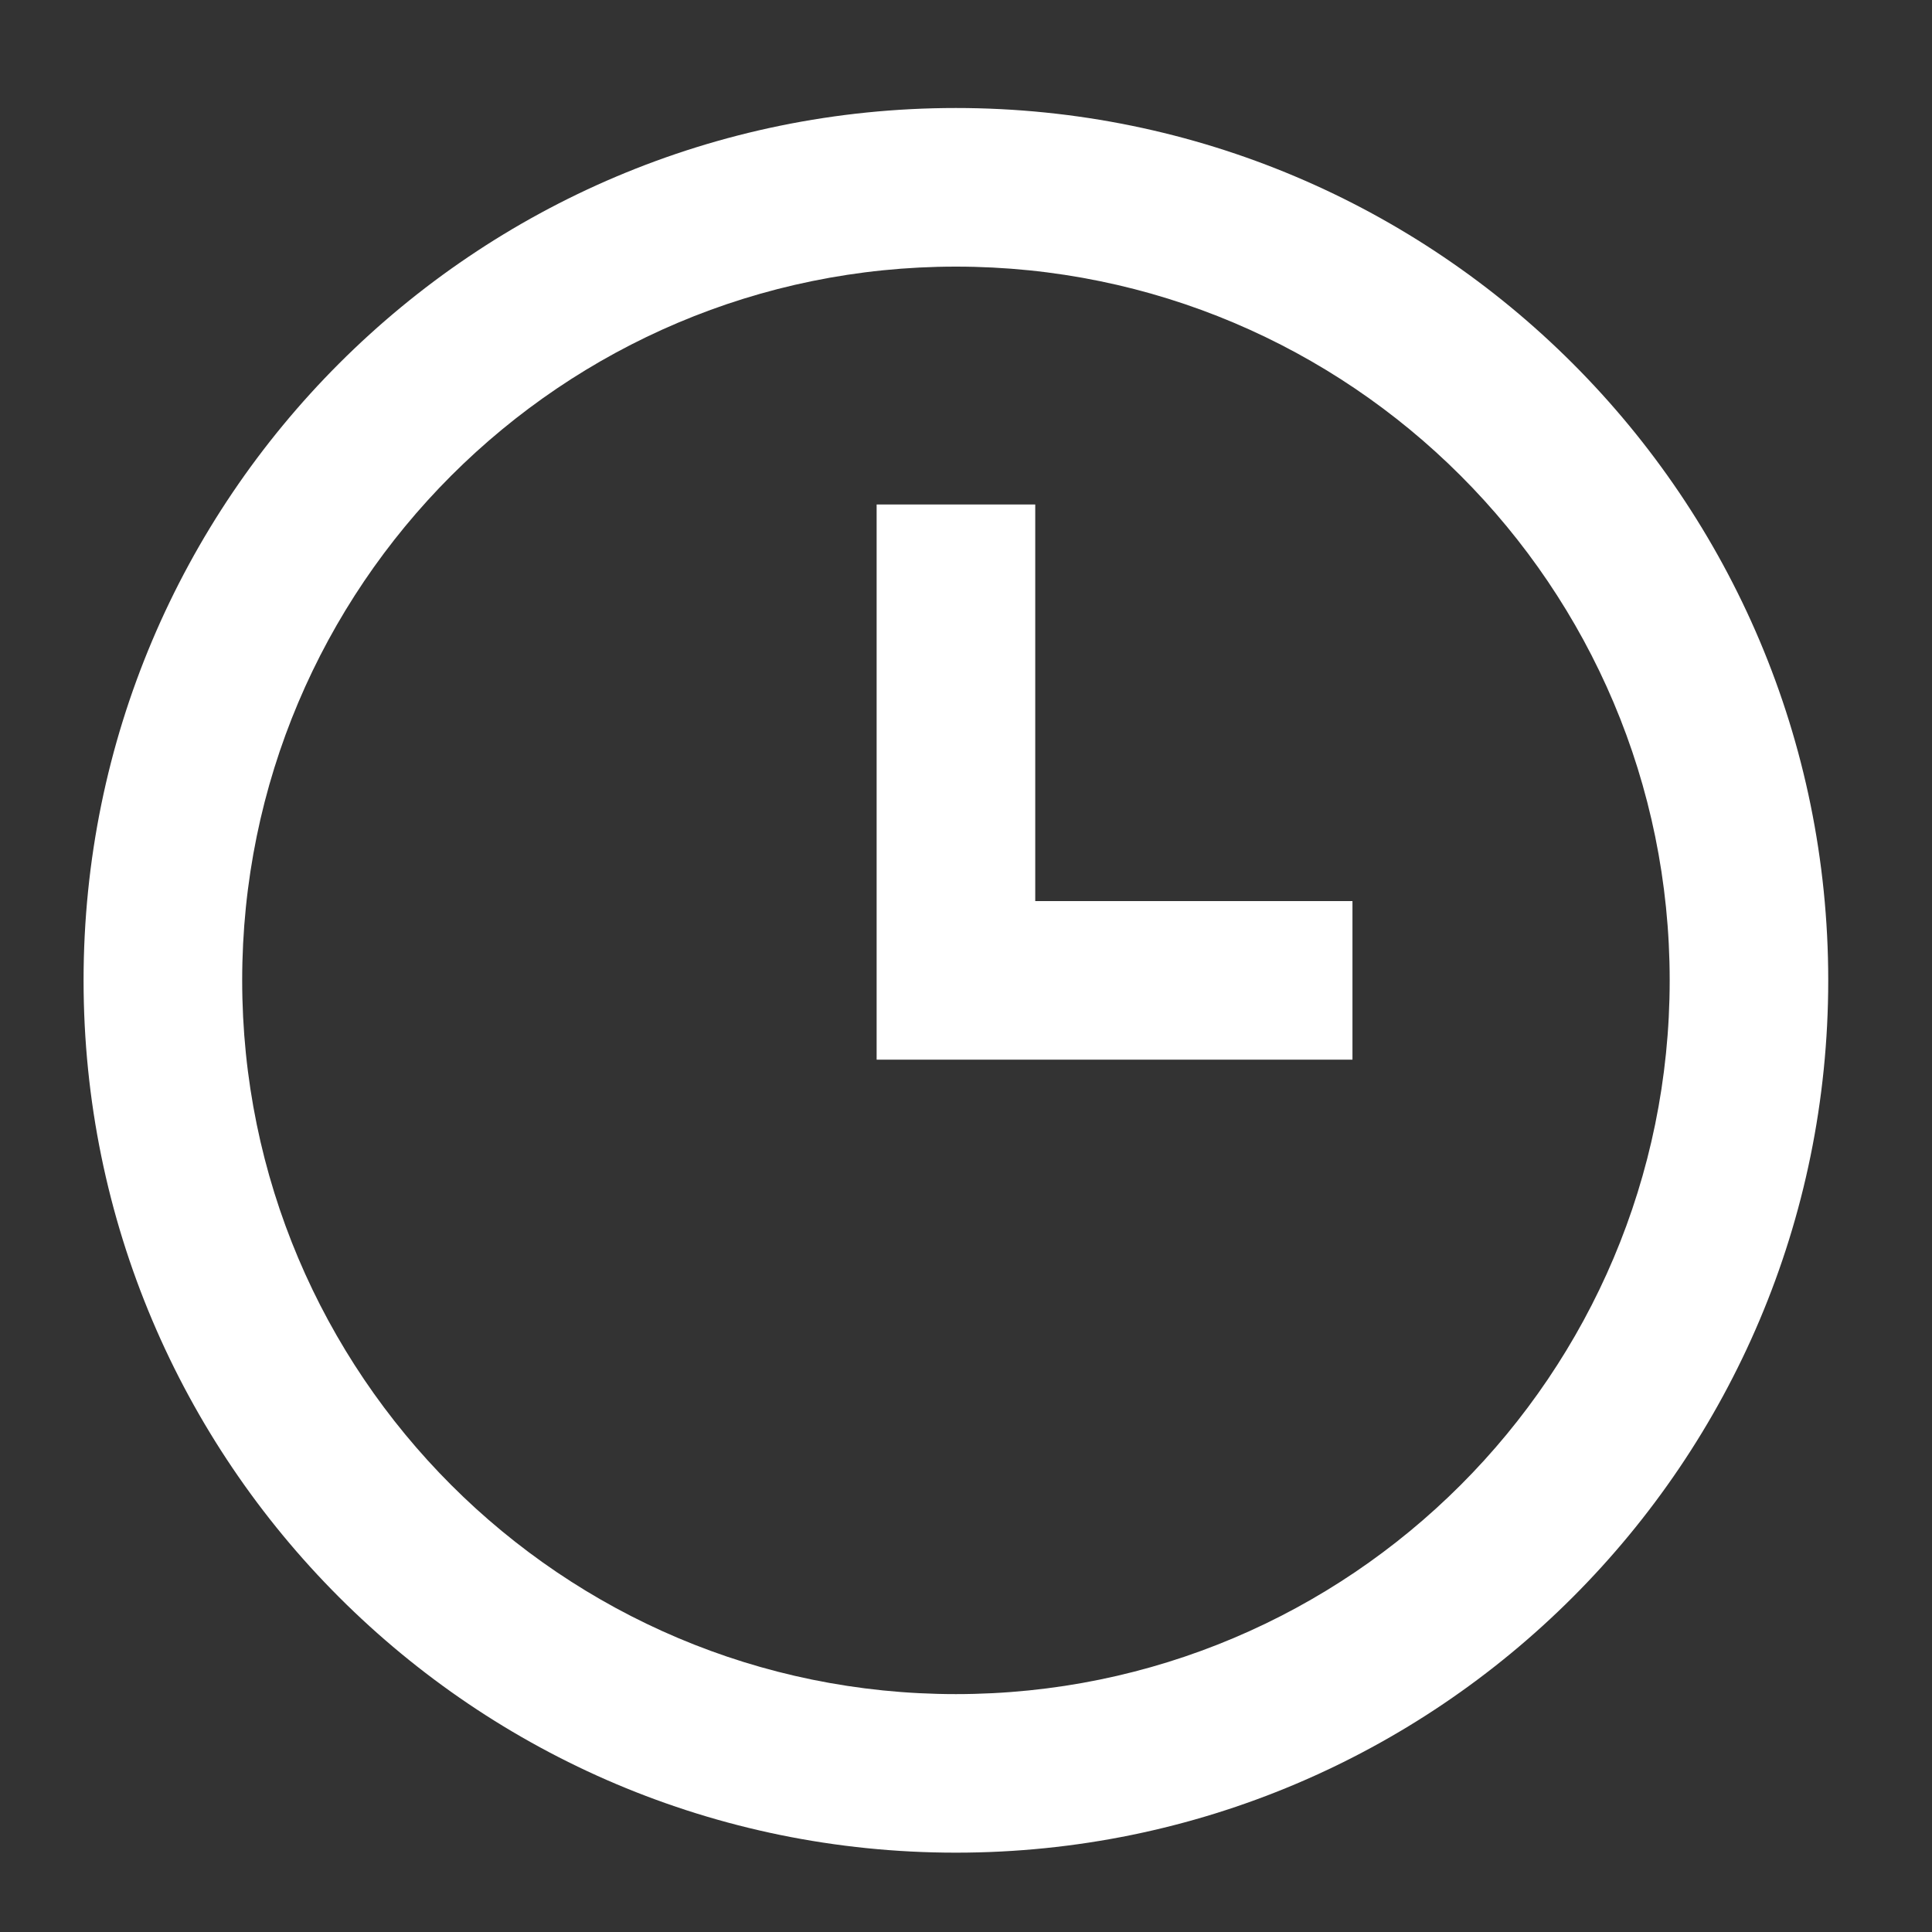 <?xml version="1.0" encoding="UTF-8"?>
<svg xmlns="http://www.w3.org/2000/svg" width="31" height="31" viewBox="0 0 31 31" fill="none">
  <rect x="0" y="0" width="31" height="31" fill="#333333" stroke="none"/>
  <path fill-rule="evenodd" clip-rule="evenodd" d="M15.338 29.727C7.608 29.727 1.341 23.461 1.341 15.73C1.341 8 7.608 1.733 15.338 1.733C23.069 1.733 29.335 8 29.335 15.73C29.335 23.461 23.069 29.727 15.338 29.727ZM15.338 27.183C21.663 27.183 26.791 22.055 26.791 15.73C26.791 9.405 21.663 4.278 15.338 4.278C9.013 4.278 3.886 9.405 3.886 15.73C3.886 22.055 9.013 27.183 15.338 27.183ZM21.701 14.458H16.611V8.095H14.066V17.003H21.701V14.458Z" fill="white"></path>
</svg>
